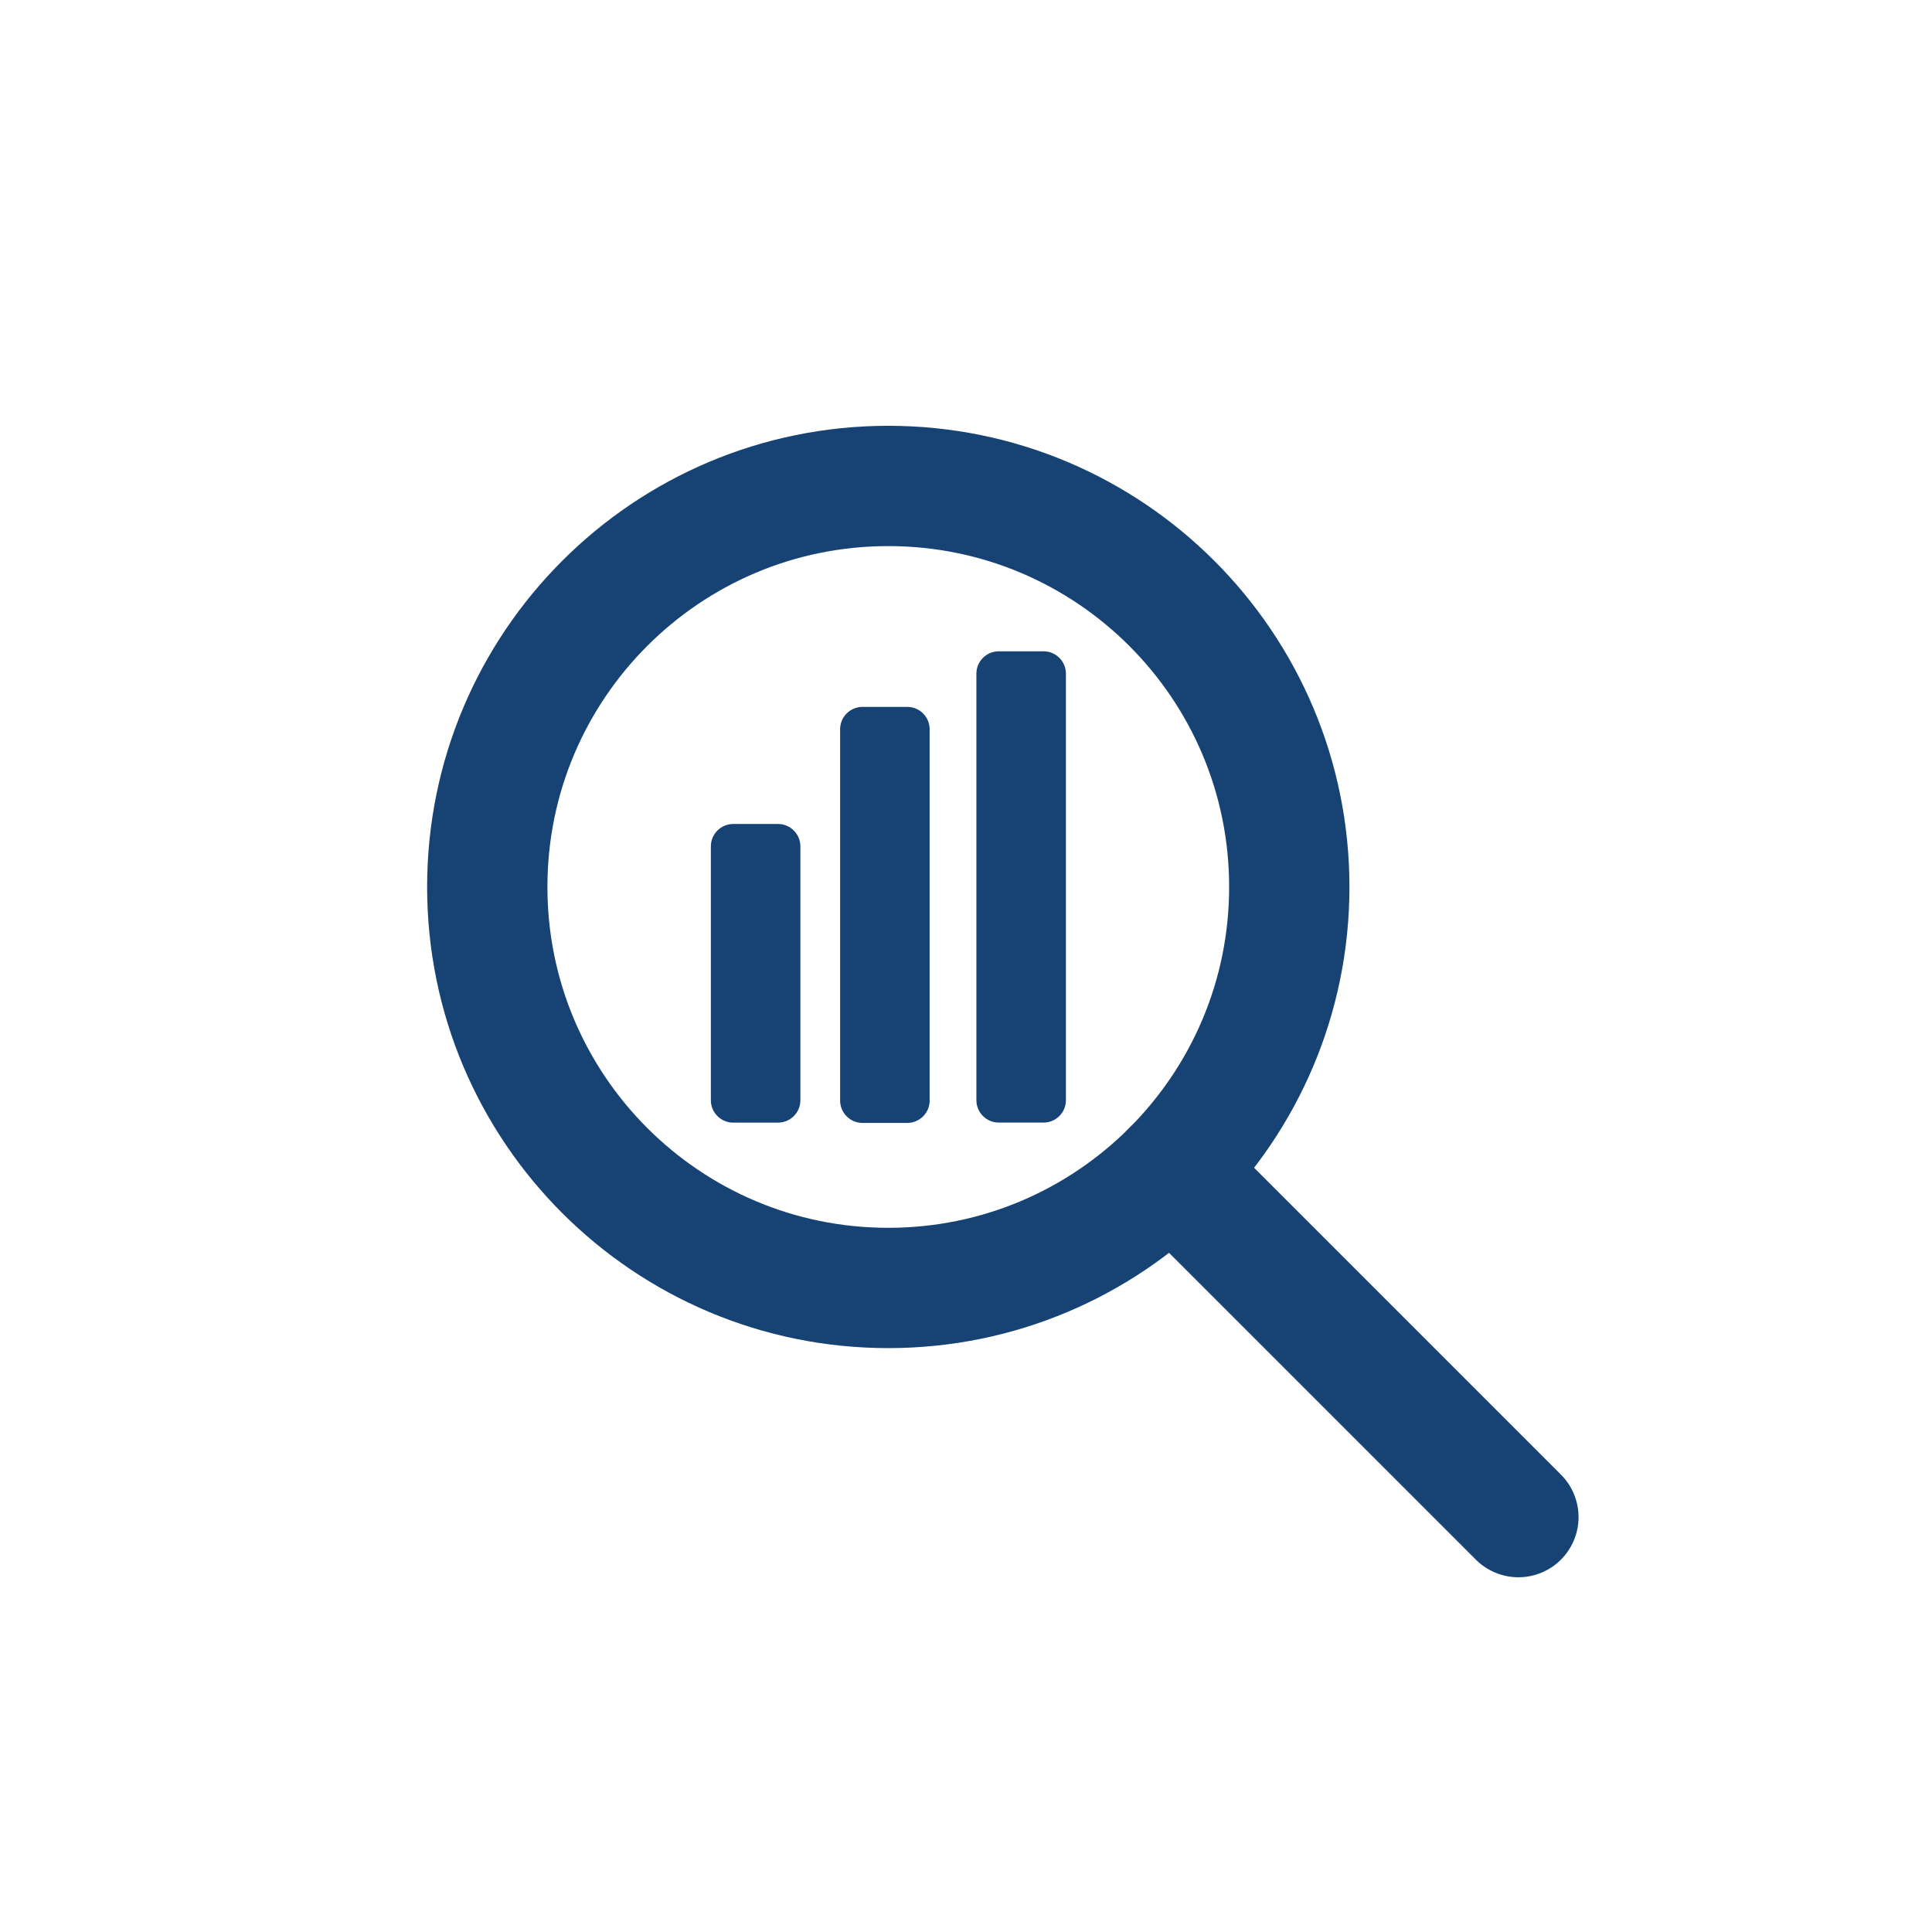 <?xml version="1.0" encoding="UTF-8" standalone="no"?>
<!DOCTYPE svg PUBLIC "-//W3C//DTD SVG 1.1//EN" "http://www.w3.org/Graphics/SVG/1.1/DTD/svg11.dtd">
<svg width="100%" height="100%" viewBox="0 0 670 670" version="1.1" xmlns="http://www.w3.org/2000/svg" xmlns:xlink="http://www.w3.org/1999/xlink" xml:space="preserve" xmlns:serif="http://www.serif.com/" style="fill-rule:evenodd;clip-rule:evenodd;stroke-linecap:round;stroke-linejoin:round;">
    <g transform="matrix(1,0,0,1,-65,-65)">
        <g transform="matrix(0.596,0,0,0.596,174.38,173.921)">
            <path d="M333.333,566.667C462.2,566.667 566.667,462.2 566.667,333.333C566.667,204.467 462.2,100 333.333,100C204.467,100 100,204.467 100,333.333C100,462.2 204.467,566.667 333.333,566.667Z" style="fill:none;fill-rule:nonzero;stroke:rgb(23,67,116);stroke-width:70px;"/>
        </g>
        <g transform="matrix(0.596,0,0,0.596,174.38,173.921)">
            <path d="M699.973,700L498.307,498.333" style="fill:none;fill-rule:nonzero;stroke:rgb(23,67,116);stroke-width:70px;"/>
        </g>
        <g transform="matrix(0.596,0,0,0.596,185.309,188.23)">
            <g transform="matrix(4.948,0,0,1.173,-826.961,-22.736)">
                <path d="M220.456,262.95C220.456,256.822 219.277,251.847 217.824,251.847L212.56,251.847C211.107,251.847 209.928,256.822 209.928,262.95L209.928,388.895C209.928,395.023 211.107,399.997 212.56,399.997L217.824,399.997C219.277,399.997 220.456,395.023 220.456,388.895L220.456,262.95Z" style="fill:rgb(23,67,116);"/>
            </g>
            <g transform="matrix(4.948,0,0,1.634,-751.748,-206.969)">
                <path d="M220.456,259.819C220.456,255.419 219.277,251.847 217.824,251.847L212.56,251.847C211.107,251.847 209.928,255.419 209.928,259.819L209.928,392.025C209.928,396.425 211.107,399.997 212.56,399.997L217.824,399.997C219.277,399.997 220.456,396.425 220.456,392.025L220.456,259.819Z" style="fill:rgb(23,67,116);"/>
            </g>
            <g transform="matrix(4.948,0,0,1.851,-672.456,-293.963)">
                <path d="M220.456,258.883C220.456,255 219.277,251.847 217.824,251.847L212.56,251.847C211.107,251.847 209.928,255 209.928,258.883L209.928,392.962C209.928,396.845 211.107,399.997 212.56,399.997L217.824,399.997C219.277,399.997 220.456,396.845 220.456,392.962L220.456,258.883Z" style="fill:rgb(23,67,116);"/>
            </g>
        </g>
    </g>
</svg>
